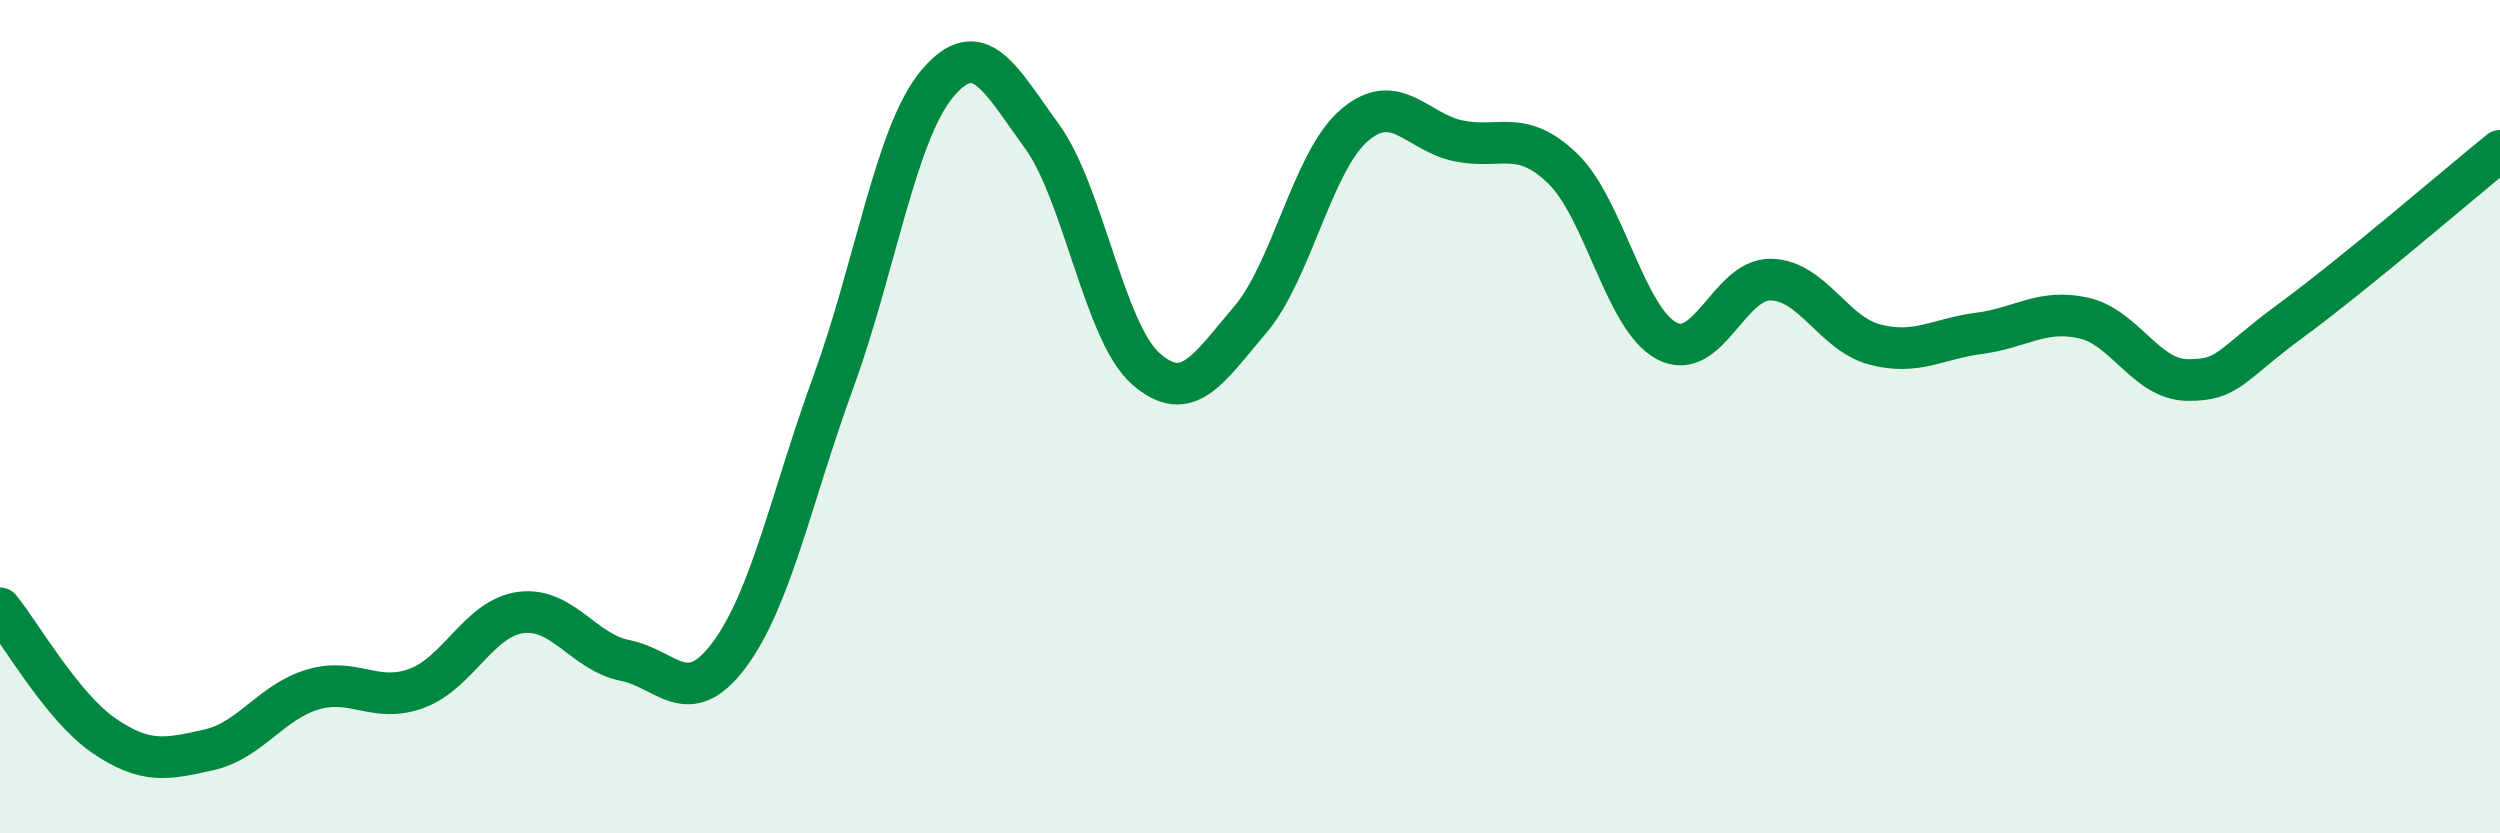 
    <svg width="60" height="20" viewBox="0 0 60 20" xmlns="http://www.w3.org/2000/svg">
      <path
        d="M 0,14.6 C 0.5,15.21 1.5,16.98 2.5,17.66 C 3.5,18.34 4,18.22 5,18 C 6,17.78 6.5,16.85 7.5,16.55 C 8.5,16.25 9,16.89 10,16.52 C 11,16.15 11.5,14.83 12.5,14.7 C 13.5,14.57 14,15.65 15,15.85 C 16,16.05 16.5,17.06 17.5,15.72 C 18.5,14.38 19,11.91 20,9.17 C 21,6.43 21.5,3.18 22.5,2 C 23.5,0.82 24,1.89 25,3.26 C 26,4.63 26.5,7.97 27.5,8.85 C 28.5,9.73 29,8.85 30,7.68 C 31,6.51 31.5,3.87 32.5,3.01 C 33.5,2.15 34,3.17 35,3.38 C 36,3.59 36.5,3.08 37.5,4.04 C 38.5,5 39,7.65 40,8.18 C 41,8.71 41.5,6.69 42.5,6.71 C 43.5,6.73 44,8.01 45,8.27 C 46,8.53 46.5,8.13 47.5,8 C 48.5,7.87 49,7.41 50,7.63 C 51,7.85 51.5,9.11 52.5,9.12 C 53.5,9.13 53.5,8.78 55,7.68 C 56.5,6.58 59,4.43 60,3.62L60 20L0 20Z"
        fill="#008740"
        opacity="0.1"
        stroke-linecap="round"
        stroke-linejoin="round"
      />
      <path
        d="M 0,14.6 C 0.5,15.21 1.5,16.98 2.5,17.66 C 3.5,18.34 4,18.22 5,18 C 6,17.78 6.5,16.85 7.5,16.55 C 8.5,16.25 9,16.89 10,16.52 C 11,16.15 11.5,14.83 12.5,14.7 C 13.5,14.57 14,15.65 15,15.85 C 16,16.05 16.5,17.06 17.5,15.72 C 18.5,14.38 19,11.91 20,9.17 C 21,6.43 21.5,3.18 22.5,2 C 23.5,0.82 24,1.89 25,3.26 C 26,4.63 26.5,7.97 27.5,8.85 C 28.5,9.73 29,8.85 30,7.68 C 31,6.51 31.5,3.87 32.5,3.01 C 33.5,2.15 34,3.17 35,3.38 C 36,3.59 36.5,3.08 37.5,4.04 C 38.5,5 39,7.65 40,8.18 C 41,8.71 41.5,6.69 42.5,6.71 C 43.5,6.73 44,8.01 45,8.27 C 46,8.53 46.5,8.13 47.5,8 C 48.5,7.87 49,7.41 50,7.63 C 51,7.85 51.5,9.11 52.5,9.12 C 53.5,9.13 53.5,8.78 55,7.68 C 56.5,6.58 59,4.43 60,3.62"
        stroke="#008740"
        stroke-width="1"
        fill="none"
        stroke-linecap="round"
        stroke-linejoin="round"
      />
    </svg>
  